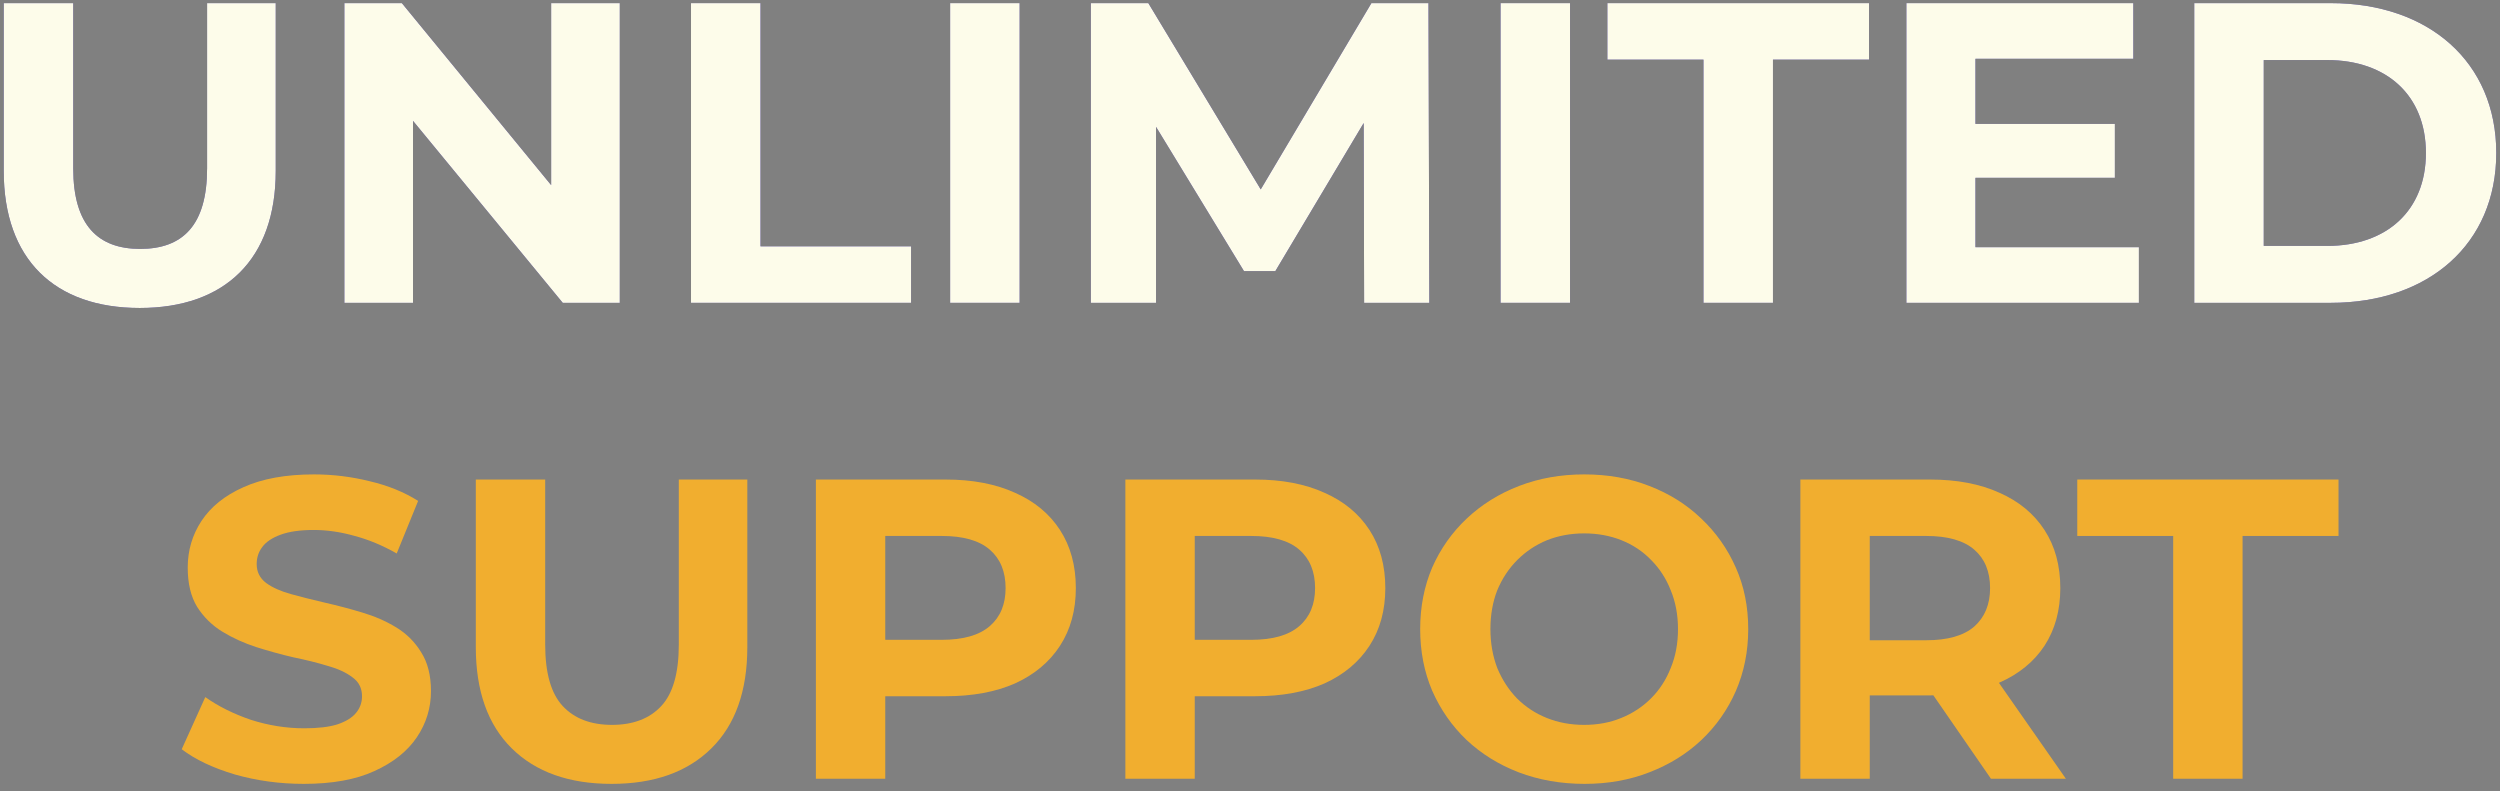 <svg width="335" height="106" viewBox="0 0 335 106" fill="none" xmlns="http://www.w3.org/2000/svg">
<rect x="0" y="0" width="335" height="106" fill="#808080" stroke="none"/>
<path d="M40.707 105.038C37.493 105.038 34.414 104.618 31.468 103.778C28.522 102.9 26.15 101.773 24.352 100.398L27.508 93.411C29.23 94.633 31.257 95.645 33.591 96.447C35.963 97.21 38.354 97.592 40.764 97.592C42.601 97.592 44.074 97.42 45.183 97.076C46.331 96.695 47.172 96.179 47.708 95.53C48.244 94.881 48.511 94.136 48.511 93.296C48.511 92.227 48.091 91.387 47.249 90.776C46.407 90.127 45.298 89.612 43.921 89.23C42.543 88.81 41.013 88.428 39.33 88.084C37.685 87.702 36.02 87.244 34.337 86.71C32.692 86.175 31.181 85.488 29.804 84.648C28.426 83.808 27.298 82.7 26.418 81.326C25.576 79.951 25.155 78.195 25.155 76.056C25.155 73.765 25.767 71.684 26.992 69.813C28.254 67.904 30.129 66.396 32.615 65.289C35.141 64.143 38.297 63.57 42.084 63.57C44.609 63.57 47.096 63.876 49.544 64.487C51.993 65.059 54.154 65.938 56.029 67.121L53.16 74.166C51.285 73.097 49.41 72.314 47.536 71.818C45.661 71.283 43.825 71.016 42.027 71.016C40.229 71.016 38.756 71.226 37.608 71.646C36.46 72.066 35.638 72.62 35.141 73.307C34.643 73.956 34.395 74.72 34.395 75.598C34.395 76.629 34.815 77.469 35.657 78.118C36.499 78.729 37.608 79.226 38.985 79.608C40.363 79.989 41.874 80.371 43.519 80.753C45.202 81.135 46.866 81.574 48.511 82.07C50.195 82.567 51.725 83.235 53.102 84.075C54.48 84.915 55.589 86.022 56.431 87.397C57.311 88.772 57.751 90.509 57.751 92.609C57.751 94.862 57.119 96.924 55.857 98.795C54.594 100.666 52.701 102.174 50.176 103.32C47.689 104.465 44.533 105.038 40.707 105.038Z" fill="#F1AE2F"/>
<path d="M81.95 105.038C76.25 105.038 71.793 103.453 68.579 100.284C65.365 97.115 63.759 92.59 63.759 86.71V64.258H73.055V86.366C73.055 90.184 73.84 92.934 75.408 94.614C76.977 96.294 79.176 97.134 82.007 97.134C84.838 97.134 87.038 96.294 88.607 94.614C90.175 92.934 90.96 90.184 90.96 86.366V64.258H100.141V86.71C100.141 92.59 98.535 97.115 95.321 100.284C92.107 103.453 87.65 105.038 81.95 105.038Z" fill="#F1AE2F"/>
<path d="M109.328 104.35V64.258H126.716C130.312 64.258 133.411 64.85 136.013 66.033C138.614 67.179 140.623 68.84 142.038 71.016C143.454 73.193 144.162 75.789 144.162 78.806C144.162 81.784 143.454 84.361 142.038 86.538C140.623 88.714 138.614 90.394 136.013 91.578C133.411 92.724 130.312 93.296 126.716 93.296H114.493L118.625 89.115V104.35H109.328ZM118.625 90.146L114.493 85.736H126.2C129.069 85.736 131.211 85.125 132.627 83.903C134.042 82.681 134.75 80.982 134.75 78.806C134.75 76.591 134.042 74.873 132.627 73.651C131.211 72.429 129.069 71.818 126.2 71.818H114.493L118.625 67.408V90.146Z" fill="#F1AE2F"/>
<path d="M150.799 104.35V64.258H168.187C171.783 64.258 174.882 64.85 177.483 66.033C180.085 67.179 182.093 68.84 183.509 71.016C184.924 73.193 185.632 75.789 185.632 78.806C185.632 81.784 184.924 84.361 183.509 86.538C182.093 88.714 180.085 90.394 177.483 91.578C174.882 92.724 171.783 93.296 168.187 93.296H155.963L160.095 89.115V104.35H150.799ZM160.095 90.146L155.963 85.736H167.67C170.539 85.736 172.682 85.125 174.097 83.903C175.513 82.681 176.221 80.982 176.221 78.806C176.221 76.591 175.513 74.873 174.097 73.651C172.682 72.429 170.539 71.818 167.67 71.818H155.963L160.095 67.408V90.146Z" fill="#F1AE2F"/>
<path d="M212.341 105.038C209.165 105.038 206.22 104.522 203.503 103.491C200.825 102.46 198.492 101.009 196.502 99.138C194.551 97.267 193.021 95.072 191.911 92.552C190.84 90.032 190.304 87.282 190.304 84.304C190.304 81.326 190.84 78.576 191.911 76.056C193.021 73.536 194.57 71.341 196.56 69.47C198.549 67.599 200.883 66.148 203.561 65.117C206.239 64.086 209.146 63.57 212.283 63.57C215.459 63.57 218.366 64.086 221.006 65.117C223.684 66.148 225.999 67.599 227.95 69.47C229.939 71.341 231.489 73.536 232.598 76.056C233.707 78.538 234.262 81.287 234.262 84.304C234.262 87.282 233.707 90.051 232.598 92.609C231.489 95.129 229.939 97.325 227.95 99.196C225.999 101.029 223.684 102.46 221.006 103.491C218.366 104.522 215.478 105.038 212.341 105.038ZM212.283 97.134C214.081 97.134 215.726 96.828 217.219 96.217C218.749 95.606 220.088 94.728 221.236 93.583C222.383 92.437 223.263 91.082 223.875 89.516C224.526 87.951 224.851 86.213 224.851 84.304C224.851 82.395 224.526 80.657 223.875 79.092C223.263 77.526 222.383 76.171 221.236 75.025C220.126 73.88 218.806 73.002 217.276 72.391C215.746 71.78 214.081 71.474 212.283 71.474C210.485 71.474 208.821 71.78 207.291 72.391C205.799 73.002 204.479 73.88 203.331 75.025C202.183 76.171 201.284 77.526 200.634 79.092C200.022 80.657 199.716 82.395 199.716 84.304C199.716 86.175 200.022 87.912 200.634 89.516C201.284 91.082 202.164 92.437 203.274 93.583C204.421 94.728 205.76 95.606 207.291 96.217C208.821 96.828 210.485 97.134 212.283 97.134Z" fill="#F1AE2F"/>
<path d="M241.249 104.35V64.258H258.637C262.233 64.258 265.332 64.85 267.933 66.033C270.535 67.179 272.544 68.84 273.959 71.016C275.375 73.193 276.082 75.789 276.082 78.806C276.082 81.784 275.375 84.361 273.959 86.538C272.544 88.676 270.535 90.318 267.933 91.463C265.332 92.609 262.233 93.182 258.637 93.182H246.414L250.546 89.115V104.35H241.249ZM266.786 104.35L256.743 89.802H266.671L276.828 104.35H266.786ZM250.546 90.146L246.414 85.793H258.12C260.99 85.793 263.132 85.182 264.548 83.96C265.963 82.7 266.671 80.982 266.671 78.806C266.671 76.591 265.963 74.873 264.548 73.651C263.132 72.429 260.99 71.818 258.12 71.818H246.414L250.546 67.408V90.146Z" fill="#F1AE2F"/>
<path d="M291.208 104.35V71.818H278.354V64.258H313.36V71.818H300.505V104.35H291.208Z" fill="#F1AE2F"/>
<path d="M0.5 22.91V0.418H9.814V22.566C9.814 30.197 13.147 33.353 18.782 33.353C24.473 33.353 27.75 30.197 27.75 22.566V0.418H36.948V22.91C36.948 34.729 30.164 41.27 18.724 41.27C7.284 41.27 0.5 34.729 0.5 22.91Z" fill="#100273"/>
<path d="M83.052 0.418V40.581H75.407L55.343 16.196V40.581H46.145V0.418H53.849L73.854 24.803V0.418H83.052Z" fill="#100273"/>
<path d="M92.595 0.418H101.908V33.008H122.087V40.581H92.595V0.418Z" fill="#100273"/>
<path d="M127.318 0.418H136.631V40.581H127.318V0.418Z" fill="#100273"/>
<path d="M182.792 40.582L182.735 16.483L170.892 36.336H166.696L154.911 17V40.582H146.173V0.418H153.876L168.938 25.378L183.77 0.418H191.416L191.531 40.582H182.792Z" fill="#100273"/>
<path d="M201.073 0.418H210.386V40.581H201.073V0.418Z" fill="#100273"/>
<path d="M228.264 7.992H215.387V0.418H250.454V7.992H237.577V40.581H228.264L228.264 7.992Z" fill="#100273"/>
<path d="M286.613 33.123V40.582H255.455V0.418H285.866V7.878H264.711V16.599H283.394V23.828H264.711V33.123L286.613 33.123Z" fill="#100273"/>
<path d="M294.029 0.418H312.31C325.474 0.418 334.5 8.336 334.5 20.5C334.5 32.664 325.474 40.581 312.31 40.581H294.029V0.418ZM311.85 32.951C319.841 32.951 325.072 28.188 325.072 20.5C325.072 12.811 319.841 8.049 311.85 8.049H303.342V32.95H311.85V32.951Z" fill="#100273"/>
<path d="M0.5 22.91V0.418H9.814V22.566C9.814 30.197 13.147 33.353 18.782 33.353C24.473 33.353 27.75 30.197 27.75 22.566V0.418H36.948V22.91C36.948 34.729 30.164 41.27 18.724 41.27C7.284 41.27 0.5 34.729 0.5 22.91Z" fill="#FDFCEA"/>
<path d="M83.052 0.418V40.581H75.407L55.343 16.196V40.581H46.145V0.418H53.849L73.854 24.803V0.418H83.052Z" fill="#FDFCEA"/>
<path d="M92.595 0.418H101.908V33.008H122.087V40.581H92.595V0.418Z" fill="#FDFCEA"/>
<path d="M127.318 0.418H136.631V40.581H127.318V0.418Z" fill="#FDFCEA"/>
<path d="M182.792 40.582L182.735 16.483L170.892 36.336H166.696L154.911 17V40.582H146.173V0.418H153.876L168.938 25.378L183.77 0.418H191.416L191.531 40.582H182.792Z" fill="#FDFCEA"/>
<path d="M201.073 0.418H210.386V40.581H201.073V0.418Z" fill="#FDFCEA"/>
<path d="M228.264 7.992H215.387V0.418H250.454V7.992H237.577V40.581H228.264L228.264 7.992Z" fill="#FDFCEA"/>
<path d="M286.613 33.123V40.582H255.455V0.418H285.866V7.878H264.711V16.599H283.394V23.828H264.711V33.123L286.613 33.123Z" fill="#FDFCEA"/>
<path d="M294.029 0.418H312.31C325.474 0.418 334.5 8.336 334.5 20.5C334.5 32.664 325.474 40.581 312.31 40.581H294.029V0.418ZM311.85 32.951C319.841 32.951 325.072 28.188 325.072 20.5C325.072 12.811 319.841 8.049 311.85 8.049H303.342V32.95H311.85V32.951Z" fill="#FDFCEA"/>
</svg>
